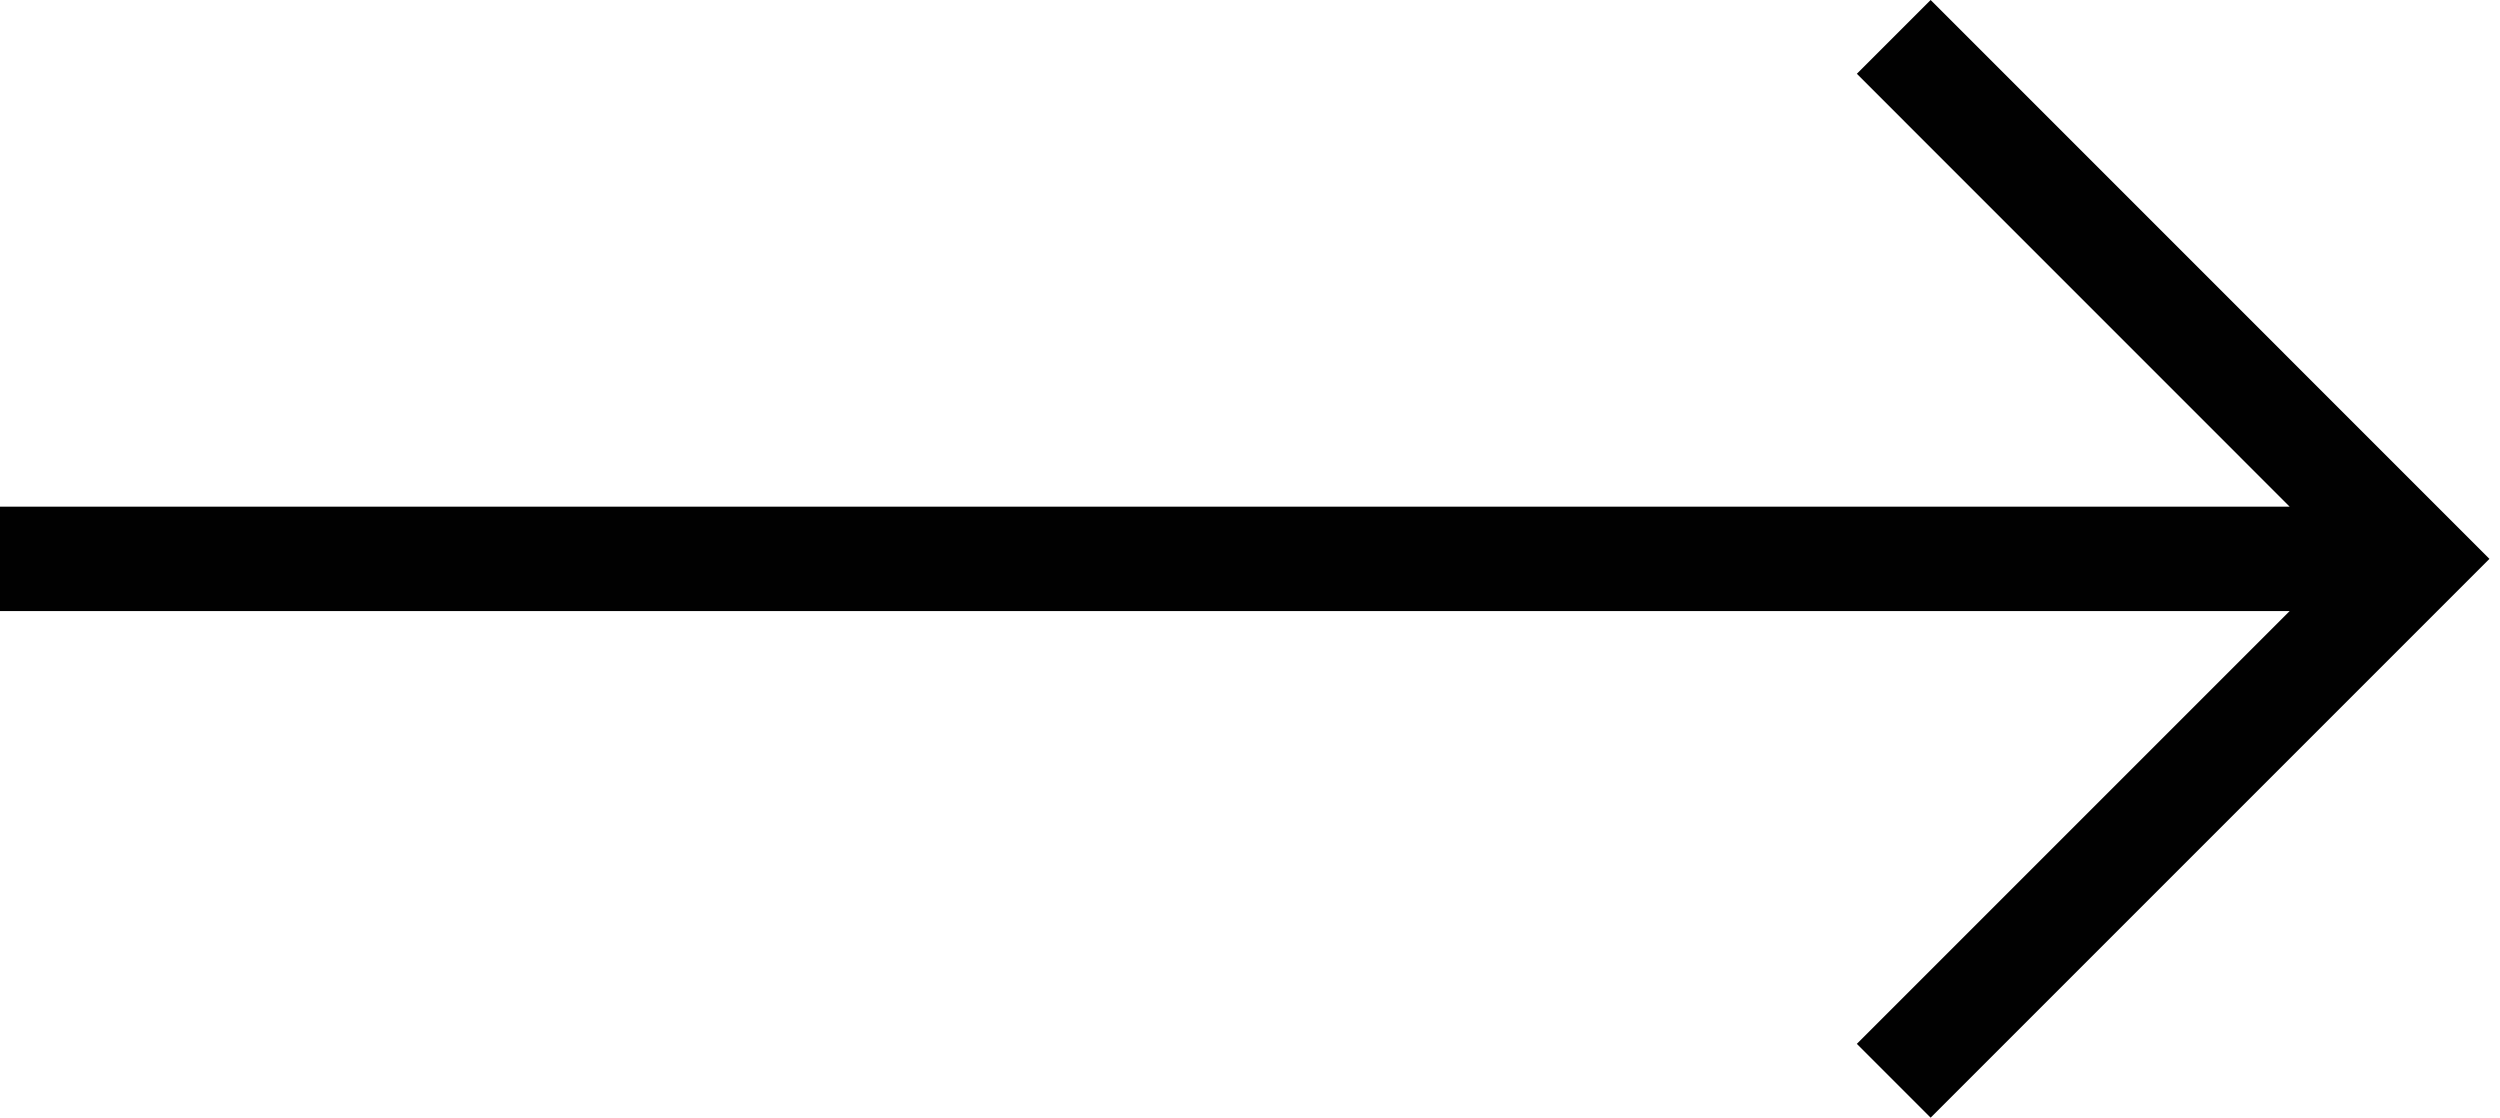<?xml version="1.0" encoding="utf-8"?>
<!-- Generator: Adobe Illustrator 15.1.0, SVG Export Plug-In . SVG Version: 6.00 Build 0)  -->
<!DOCTYPE svg PUBLIC "-//W3C//DTD SVG 1.1//EN" "http://www.w3.org/Graphics/SVG/1.1/DTD/svg11.dtd">
<svg version="1.1" id="Layer_1" xmlns="http://www.w3.org/2000/svg" xmlns:xlink="http://www.w3.org/1999/xlink" x="0px" y="0px"
	 width="119.496px" height="53.423px" viewBox="0 0 119.496 53.423" enable-background="new 0 0 119.496 53.423"
	 xml:space="preserve">
<path fill="#010101" d="M92.282,0l-3.527,3.527l20.688,20.692H0v4.989h109.442L88.754,49.895l3.527,3.528l26.71-26.71L92.282,0z"/>
</svg>
